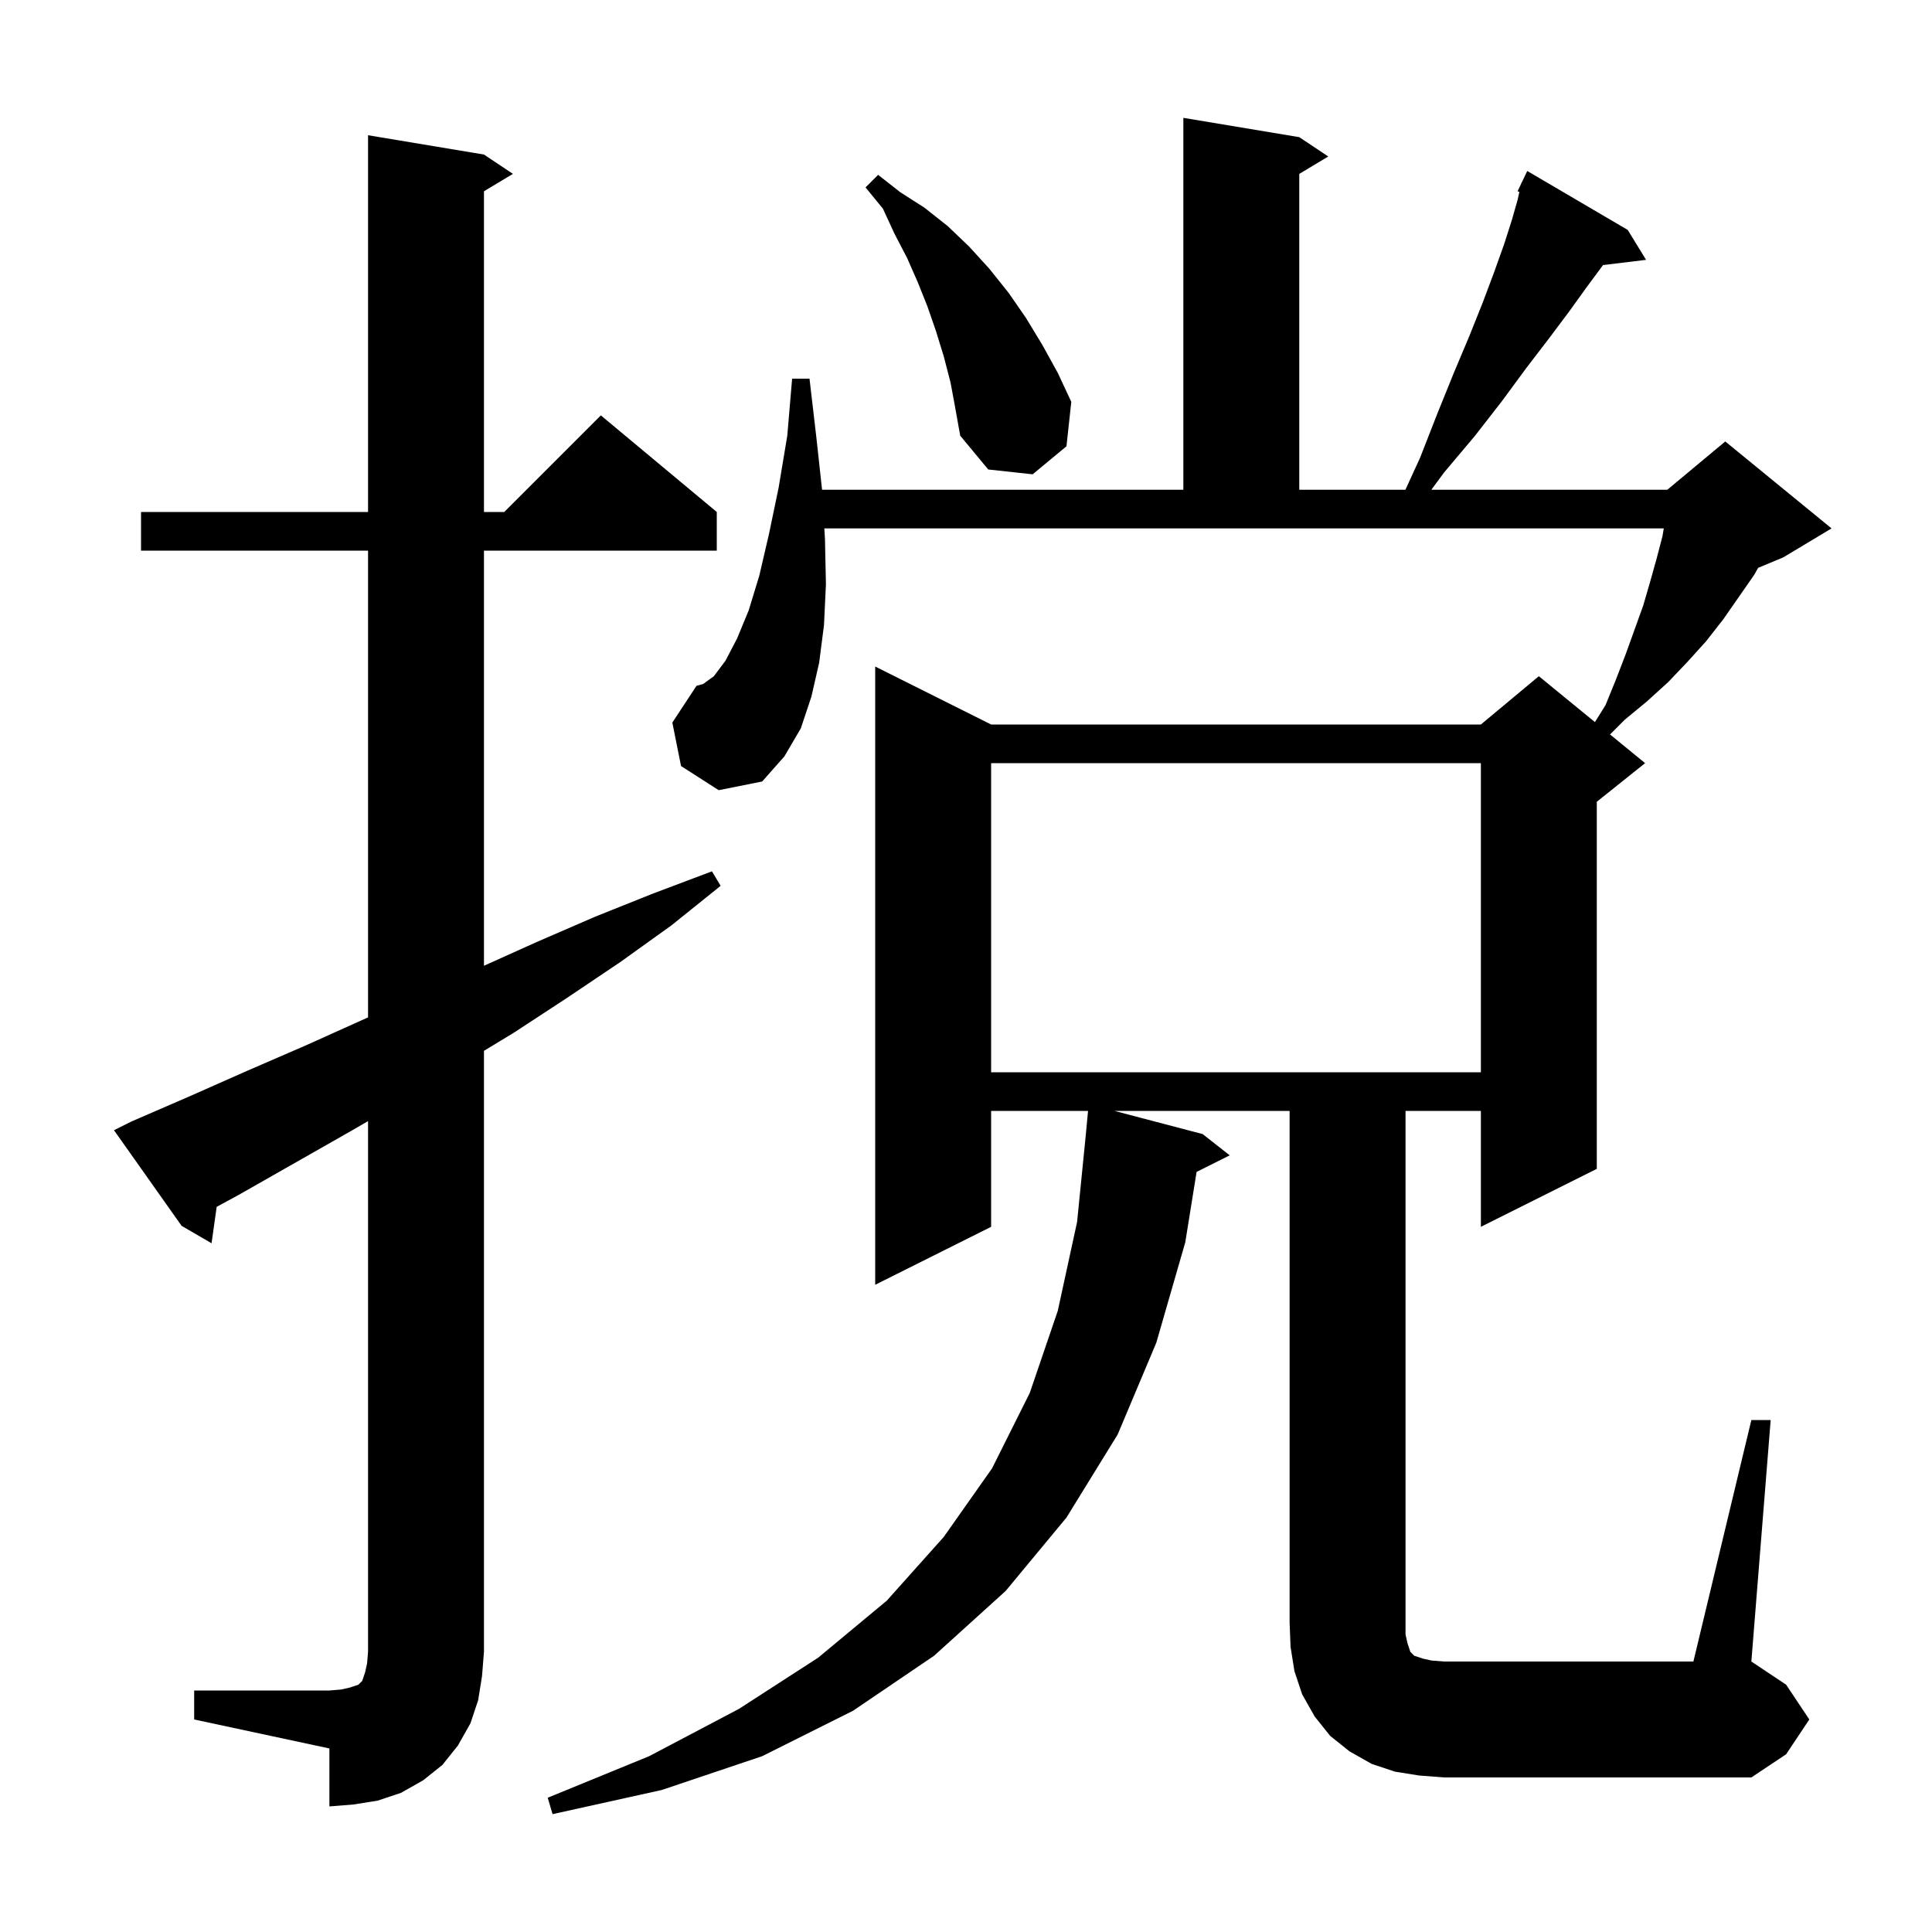 <svg xmlns="http://www.w3.org/2000/svg" xmlns:xlink="http://www.w3.org/1999/xlink" version="1.1" baseProfile="full" viewBox="0 0 200 200" width="200" height="200"><g fill="currentColor"><path d="M 20.1 175.0 L 34.1 175.0 L 35.3 174.9 L 36.2 174.7 L 37.1 174.4 L 37.5 174.0 L 37.8 173.1 L 38.0 172.2 L 38.1 171.0 L 38.1 116.058 L 36.3 117.1 L 24.7 123.7 L 22.431 124.931 L 21.9 128.7 L 18.8 126.9 L 11.8 117.0 L 13.6 116.1 L 19.6 113.5 L 25.7 110.8 L 31.7 108.2 L 38.1 105.32 L 38.1 57.0 L 14.6 57.0 L 14.6 53.0 L 38.1 53.0 L 38.1 14.0 L 50.1 16.0 L 53.1 18.0 L 50.1 19.8 L 50.1 53.0 L 52.2 53.0 L 62.2 43.0 L 74.2 53.0 L 74.2 57.0 L 50.1 57.0 L 50.1 99.975 L 55.6 97.5 L 61.6 94.9 L 67.6 92.5 L 73.7 90.2 L 74.6 91.7 L 69.5 95.8 L 64.2 99.6 L 58.7 103.3 L 53.2 106.9 L 50.1 108.782 L 50.1 171.0 L 49.9 173.5 L 49.5 176.0 L 48.7 178.4 L 47.4 180.7 L 45.8 182.7 L 43.8 184.3 L 41.5 185.6 L 39.1 186.4 L 36.6 186.8 L 34.1 187.0 L 34.1 181.0 L 20.1 178.0 Z M 181.3 147.0 L 183.3 147.0 L 181.3 172.0 L 184.9 174.4 L 187.3 178.0 L 184.9 181.6 L 181.3 184.0 L 149.5 184.0 L 146.9 183.8 L 144.4 183.4 L 142.0 182.6 L 139.7 181.3 L 137.7 179.7 L 136.1 177.7 L 134.8 175.4 L 134.0 173.0 L 133.6 170.5 L 133.5 168.0 L 133.5 115.0 L 115.365 115.0 L 124.5 117.4 L 127.3 119.6 L 123.871 121.315 L 122.7 128.6 L 119.7 139.0 L 115.7 148.5 L 110.4 157.1 L 104.1 164.7 L 96.7 171.4 L 88.3 177.1 L 78.9 181.8 L 68.5 185.3 L 57.2 187.8 L 56.7 186.1 L 67.2 181.8 L 76.5 176.9 L 84.7 171.6 L 91.8 165.7 L 97.7 159.1 L 102.7 152.0 L 106.6 144.2 L 109.5 135.7 L 111.5 126.5 L 112.4 117.5 L 112.634 115.0 L 102.6 115.0 L 102.6 127.0 L 90.6 133.0 L 90.6 69.0 L 102.6 75.0 L 153.3 75.0 L 159.3 70.0 L 165.106 74.75 L 166.2 73.0 L 167.3 70.3 L 168.3 67.7 L 170.1 62.7 L 170.8 60.3 L 171.5 57.8 L 172.1 55.5 L 172.233 54.7 L 85.335 54.7 L 85.4 55.8 L 85.5 60.5 L 85.3 64.7 L 84.8 68.6 L 84.0 72.1 L 82.9 75.4 L 81.2 78.3 L 78.9 80.9 L 74.4 81.8 L 70.5 79.3 L 69.6 74.8 L 72.1 71.0 L 72.8 70.8 L 73.9 70.0 L 75.1 68.4 L 76.3 66.1 L 77.5 63.2 L 78.6 59.6 L 79.6 55.3 L 80.6 50.5 L 81.5 45.1 L 82.0 39.2 L 83.8 39.2 L 84.5 45.2 L 85.1 50.7 L 122.5 50.7 L 122.5 12.2 L 134.5 14.2 L 137.5 16.2 L 134.5 18.0 L 134.5 50.7 L 145.488 50.7 L 147.0 47.4 L 148.8 42.8 L 150.5 38.6 L 152.1 34.8 L 153.5 31.3 L 154.7 28.1 L 155.7 25.3 L 156.5 22.8 L 157.1 20.7 L 157.286 19.865 L 157.1 19.8 L 157.475 19.012 L 157.5 18.9 L 157.524 18.91 L 158.1 17.7 L 168.5 23.8 L 170.4 26.9 L 165.946 27.438 L 165.9 27.5 L 164.2 29.8 L 162.4 32.3 L 160.3 35.1 L 158.0 38.1 L 155.5 41.5 L 152.7 45.1 L 149.5 48.9 L 148.171 50.7 L 172.6 50.7 L 178.6 45.7 L 189.6 54.7 L 184.6 57.7 L 182.002 58.783 L 181.6 59.5 L 178.4 64.1 L 176.6 66.4 L 174.7 68.5 L 172.7 70.6 L 170.5 72.6 L 168.2 74.5 L 166.67 76.03 L 170.3 79.0 L 165.3 83.0 L 165.3 121.0 L 153.3 127.0 L 153.3 115.0 L 145.5 115.0 L 145.5 169.2 L 145.7 170.1 L 146.0 171.0 L 146.4 171.4 L 147.3 171.7 L 148.2 171.9 L 149.5 172.0 L 175.3 172.0 Z M 102.6 79.0 L 102.6 111.0 L 153.3 111.0 L 153.3 79.0 Z M 98.4 39.6 L 97.7 36.9 L 96.9 34.3 L 96.0 31.7 L 95.0 29.2 L 93.9 26.7 L 92.6 24.2 L 91.4 21.6 L 89.6 19.4 L 90.9 18.1 L 93.2 19.9 L 95.7 21.5 L 98.1 23.4 L 100.3 25.5 L 102.4 27.8 L 104.4 30.3 L 106.2 32.9 L 107.9 35.7 L 109.5 38.6 L 110.9 41.6 L 110.4 46.2 L 106.9 49.1 L 102.3 48.6 L 99.4 45.1 L 98.9 42.3 Z "/></g></svg>